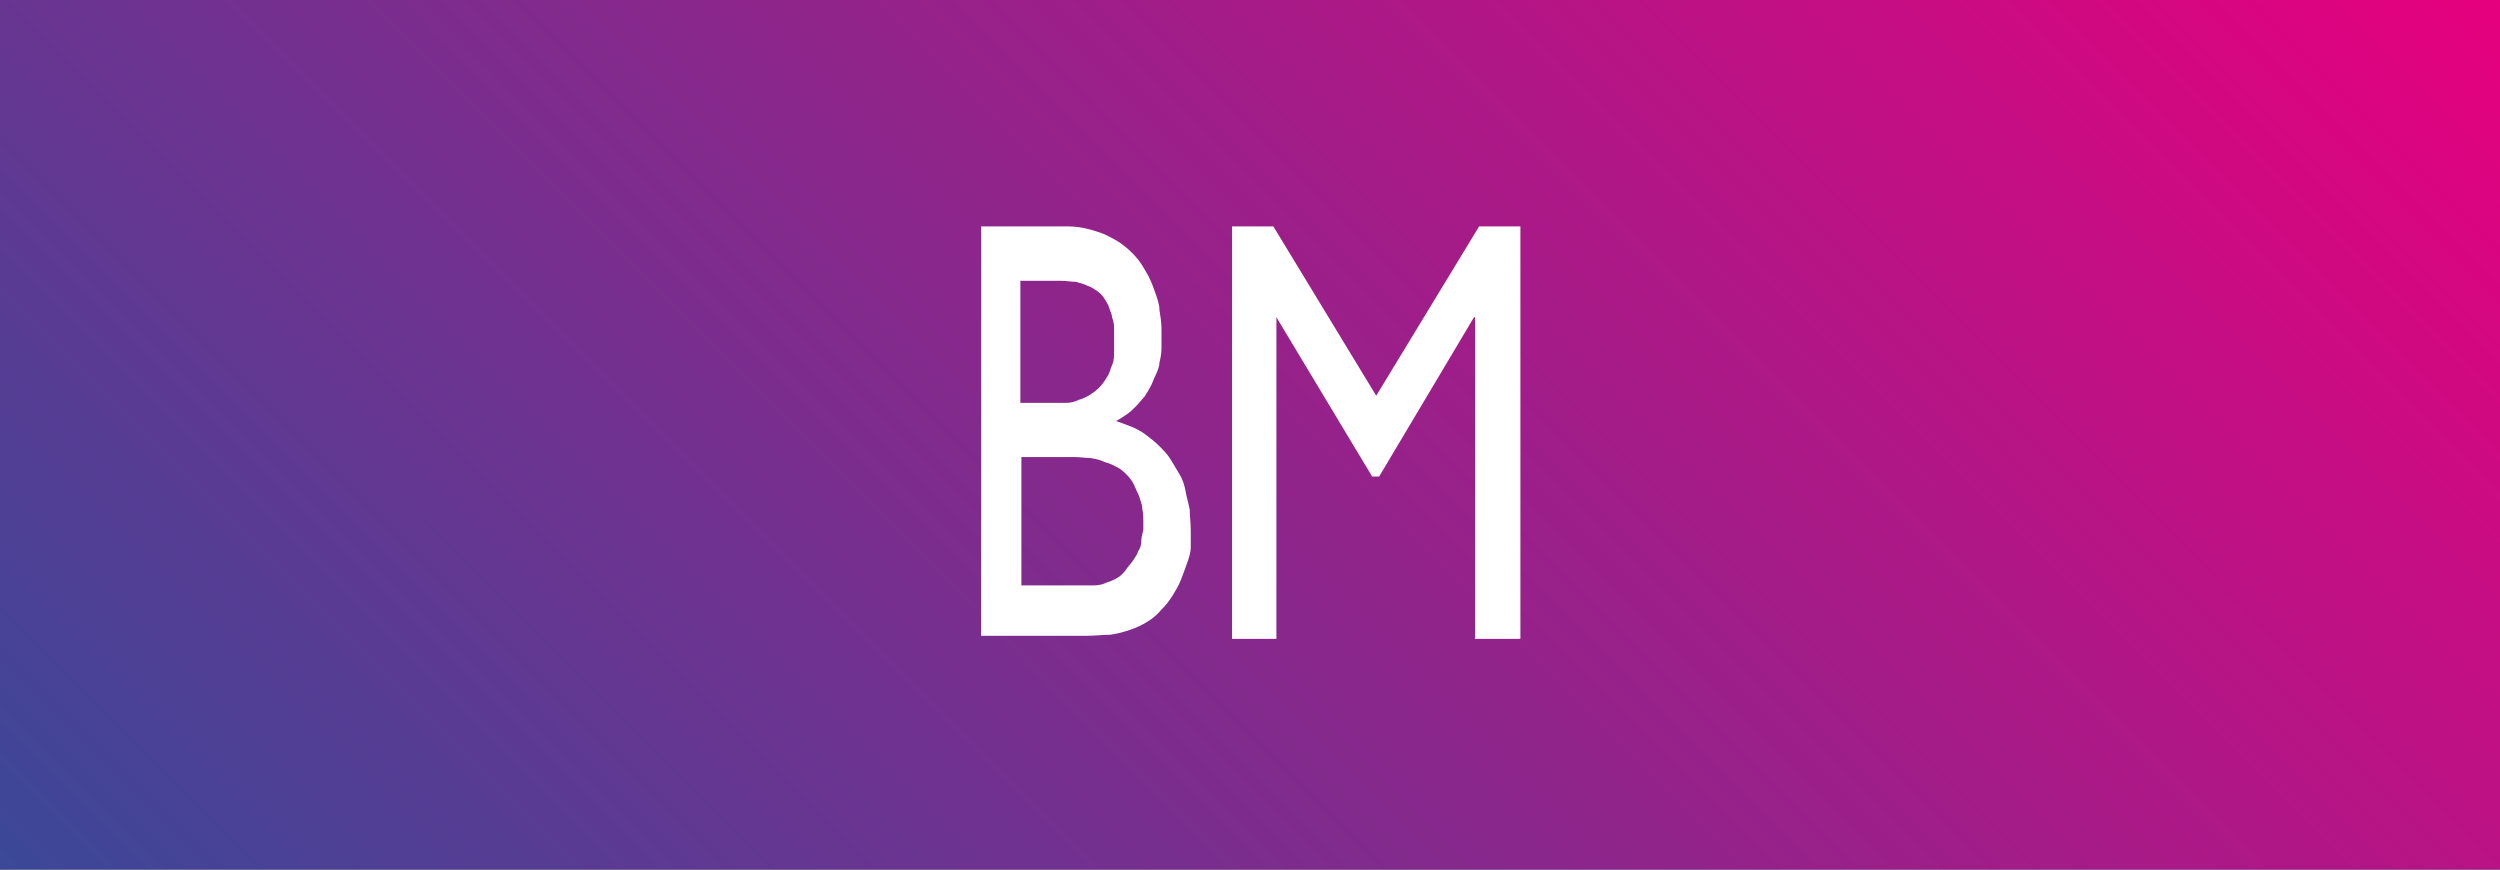 <?xml version="1.0" encoding="UTF-8"?><svg id="a" xmlns="http://www.w3.org/2000/svg" xmlns:xlink="http://www.w3.org/1999/xlink" viewBox="0 0 195.59 68.03"><rect x="0" y="0" width="195.59" height="68.03" fill="#333333" stroke="none"/><defs><linearGradient id="b" x1="31.84" y1="-30.43" x2="163.75" y2="101.35" gradientTransform="translate(0 69.47) scale(1 -1)" gradientUnits="userSpaceOnUse"><stop offset="0" stop-color="#3b4898"/><stop offset="1" stop-color="#e6007e"/></linearGradient></defs><rect width="195.59" height="68.03" style="fill:url(#b); stroke-width:0px;"/><path d="M76.43,17.71h7.02c.63,0,1.26.08,1.81.24s1.1.32,1.5.55c.47.24.87.47,1.26.79.39.32.71.63,1.03,1.03.32.39.55.87.79,1.26.24.47.39.87.55,1.34.16.47.32.87.32,1.34.08.47.16.95.16,1.5h0v.16h0v1.34c0,.39-.08.79-.16,1.1,0,.32-.16.71-.32,1.03-.16.32-.24.63-.39.87-.16.32-.32.55-.47.79-.24.24-.39.47-.63.71s-.47.47-.71.63-.55.39-.87.55c.47.16.87.32,1.26.47.39.16.79.39,1.1.63.32.24.71.55,1.03.87s.63.63.87,1.03.47.79.71,1.18.39.87.47,1.34.24.95.32,1.42c0,.47.08,1.03.08,1.58h0v.16h0v.24h0v.16h0v.16h0v.16h0v.47c0,.47-.16.87-.32,1.34s-.32.87-.47,1.26-.39.79-.63,1.18c-.24.39-.55.79-.87,1.1-.32.39-.71.71-1.1.95-.39.24-.87.47-1.34.63s-1.03.32-1.58.39c-.55,0-1.18.08-1.81.08h-8.28V17.71h-.32ZM79.9,31.52h3.47c.39,0,.71-.08,1.03-.24.32-.08.63-.24.87-.39s.47-.32.71-.55.39-.47.55-.71.32-.55.39-.87c.16-.32.24-.63.24-1.03v-2.13c0-.32-.08-.55-.16-.79,0-.24-.16-.47-.24-.79-.08-.24-.24-.47-.39-.71s-.32-.39-.55-.55-.47-.32-.71-.39c-.32-.16-.63-.24-.95-.32-.32,0-.71-.08-1.1-.08h-3.23v9.55h.08ZM79.9,45.8h5.68c.39,0,.71-.08,1.03-.24.32-.08.63-.24.87-.39s.47-.39.63-.63c.16-.24.39-.47.55-.71s.32-.47.39-.71c.16-.24.24-.47.24-.79,0-.24.08-.55.16-.87h0v-.16h0v-.16h0v-.16h0v-.16s0-.71-.08-1.03c0-.32-.16-.63-.24-.95-.16-.32-.24-.55-.39-.87s-.32-.55-.55-.79c-.24-.24-.47-.47-.79-.63s-.63-.32-.95-.39c-.32-.16-.63-.24-1.1-.32-.39,0-.79-.08-1.26-.08h-4.18s0,10.02,0,10.02Z" style="fill:#fff; stroke-width:0px;"/><path d="M118.87,49.98h-3.47v-25.16h-.08l-7.42,12.46h-.55l-7.49-12.46h0v25.16h-3.47V17.71h3.23l8.05,13.25,8.05-13.25h3.23v32.26h-.08Z" style="fill:#fff; stroke-width:0px;"/></svg>